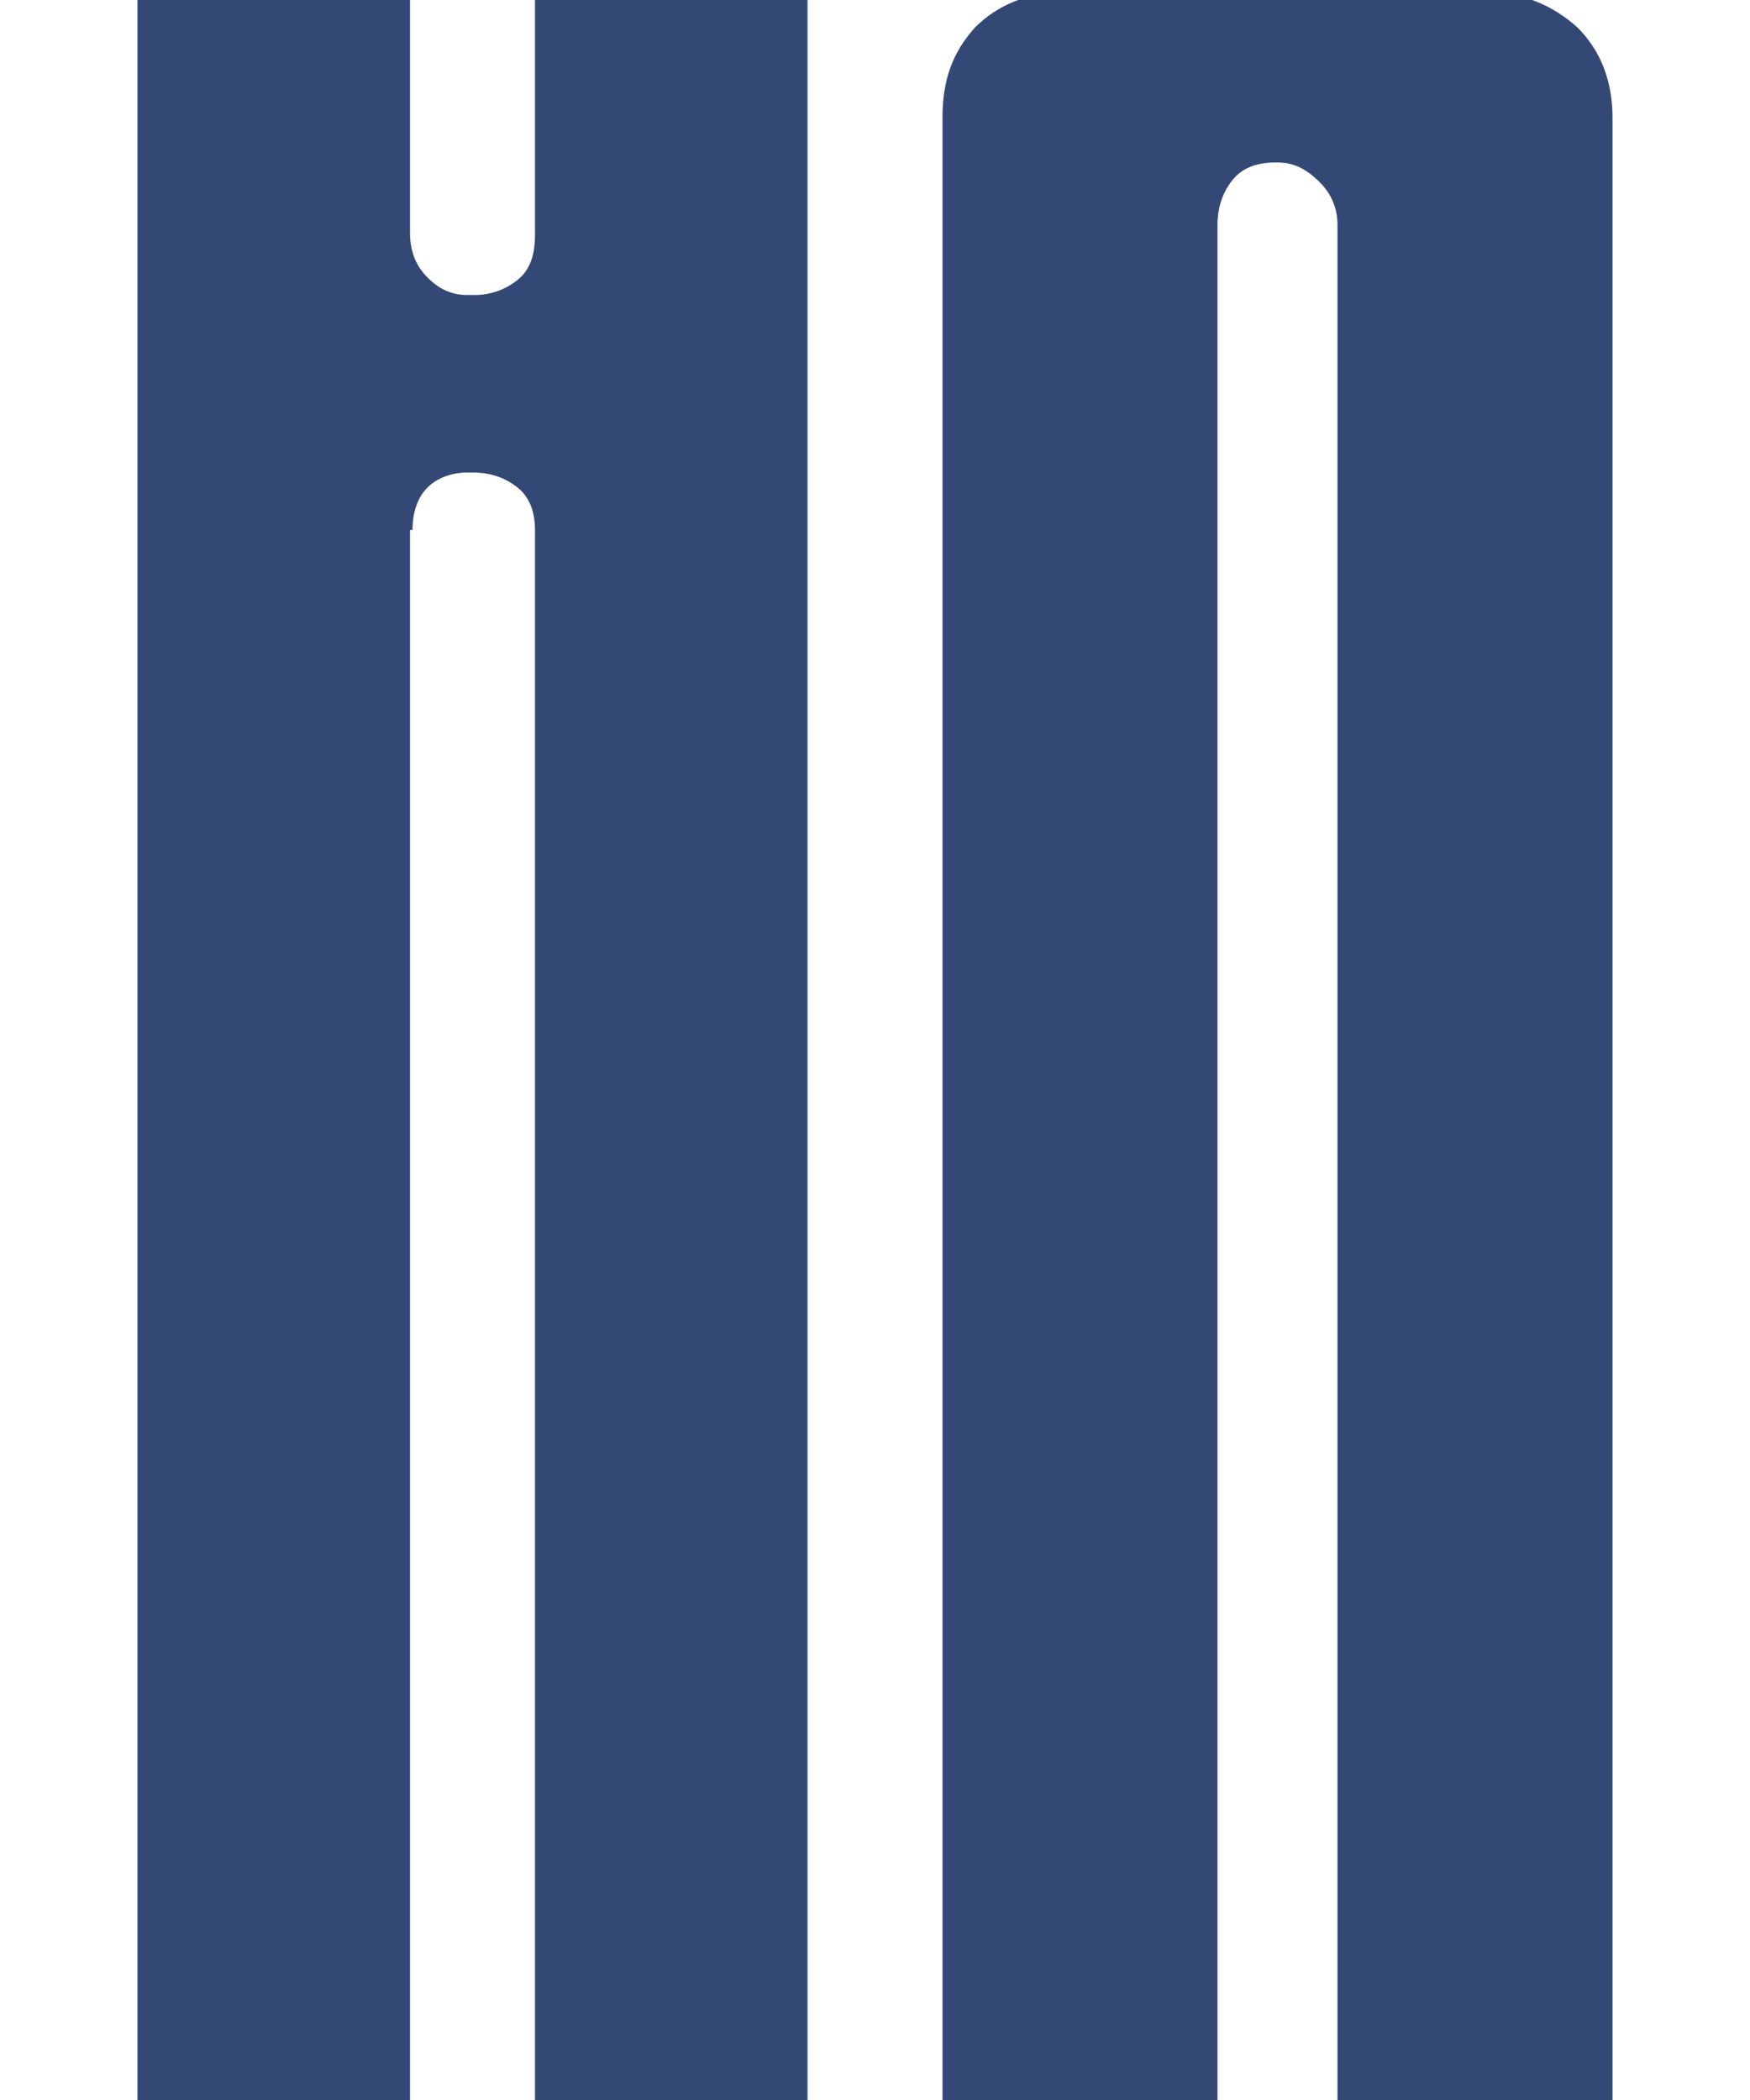 <?xml version="1.0" encoding="utf-8"?>
<!-- Generator: Adobe Illustrator 26.3.1, SVG Export Plug-In . SVG Version: 6.00 Build 0)  -->
<svg version="1.1" xmlns="http://www.w3.org/2000/svg" xmlns:xlink="http://www.w3.org/1999/xlink" x="0px" y="0px"
	 viewBox="0 0 70 84" style="enable-background:new 0 0 70 84;" xml:space="preserve">
<style type="text/css">
	.st0{display:none;}
	.st1{display:inline;}
	.st2{fill:#334875;}
</style>
<g id="レイヤー_1" class="st0">
	<g class="st1">
		<g>
			<path class="st2" d="M5.5-0.3h10.9v84.6H5.5V-0.3z M5.5,9.3h10.9c0,0.7,0.2,1.3,0.7,1.8c0.5,0.5,1,0.7,1.6,0.7H19
				c0.6,0,1.2-0.2,1.7-0.6c0.5-0.4,0.7-1,0.7-1.8h10.9v11.8H21.4c0-0.7-0.2-1.3-0.7-1.7c-0.5-0.4-1.1-0.6-1.8-0.6h-0.2
				c-0.6,0-1.2,0.2-1.6,0.6c-0.4,0.4-0.6,1-0.6,1.7H5.5V9.3z M21.4-0.3h10.9v84.6H21.4V-0.3z"/>
			<path class="st2" d="M39,1.1c0.9-0.9,2.1-1.4,3.5-1.4h17c1.4,0,2.6,0.5,3.6,1.4c0.9,0.9,1.4,2.1,1.4,3.6v79.6h-11V9
				c0-0.6-0.2-1.2-0.7-1.7c-0.5-0.5-1-0.8-1.7-0.8H51c-0.7,0-1.3,0.2-1.7,0.7c-0.4,0.5-0.6,1.1-0.6,1.8v75.3H37.7V4.7
				C37.7,3.2,38.1,2.1,39,1.1z"/>
		</g>
	</g>
</g>
<g id="レイヤー_1のコピー_2">
	<g>
		<path class="st2" d="M5.5-0.3h10.9v84.6H5.5V-0.3z M5.5,9.3h10.9c0,0.7,0.2,1.3,0.7,1.8c0.5,0.5,1,0.7,1.6,0.7H19
			c0.6,0,1.2-0.2,1.7-0.6c0.5-0.4,0.7-1,0.7-1.8h10.9v11.8H21.4c0-0.7-0.2-1.3-0.7-1.7c-0.5-0.4-1.1-0.6-1.8-0.6h-0.2
			c-0.6,0-1.2,0.2-1.6,0.6c-0.4,0.4-0.6,1-0.6,1.7H5.5V9.3z M21.4-0.3h10.9v84.6H21.4V-0.3z"/>
		<path class="st2" d="M39,1.1c0.9-0.9,2.1-1.4,3.5-1.4h17c1.4,0,2.6,0.5,3.6,1.4c0.9,0.9,1.4,2.1,1.4,3.6v79.6h-11V9
			c0-0.6-0.2-1.2-0.7-1.7c-0.5-0.5-1-0.8-1.7-0.8H51c-0.7,0-1.3,0.2-1.7,0.7c-0.4,0.5-0.6,1.1-0.6,1.8v75.3H37.7V4.7
			C37.7,3.2,38.1,2.1,39,1.1z"/>
	</g>
</g>
<g id="レイヤー_1のコピー" class="st0">
	<g class="st1">
		<g>
			<g>
				<path class="st2" d="M3.6,0h10.9v84.6H3.6V0z M3.6,9.6h10.9c0,0.7,0.2,1.3,0.7,1.8c0.5,0.5,1,0.7,1.6,0.7h0.3
					c0.6,0,1.2-0.2,1.7-0.6c0.5-0.4,0.7-1,0.7-1.8h10.9v11.8H19.5c0-0.7-0.2-1.3-0.7-1.7C18.3,19.2,17.7,19,17,19h-0.2
					c-0.6,0-1.2,0.2-1.6,0.6c-0.4,0.4-0.6,1-0.6,1.7H3.6V9.6z M19.5,0h10.9v84.6H19.5V0z"/>
			</g>
		</g>
	</g>
</g>
</svg>
